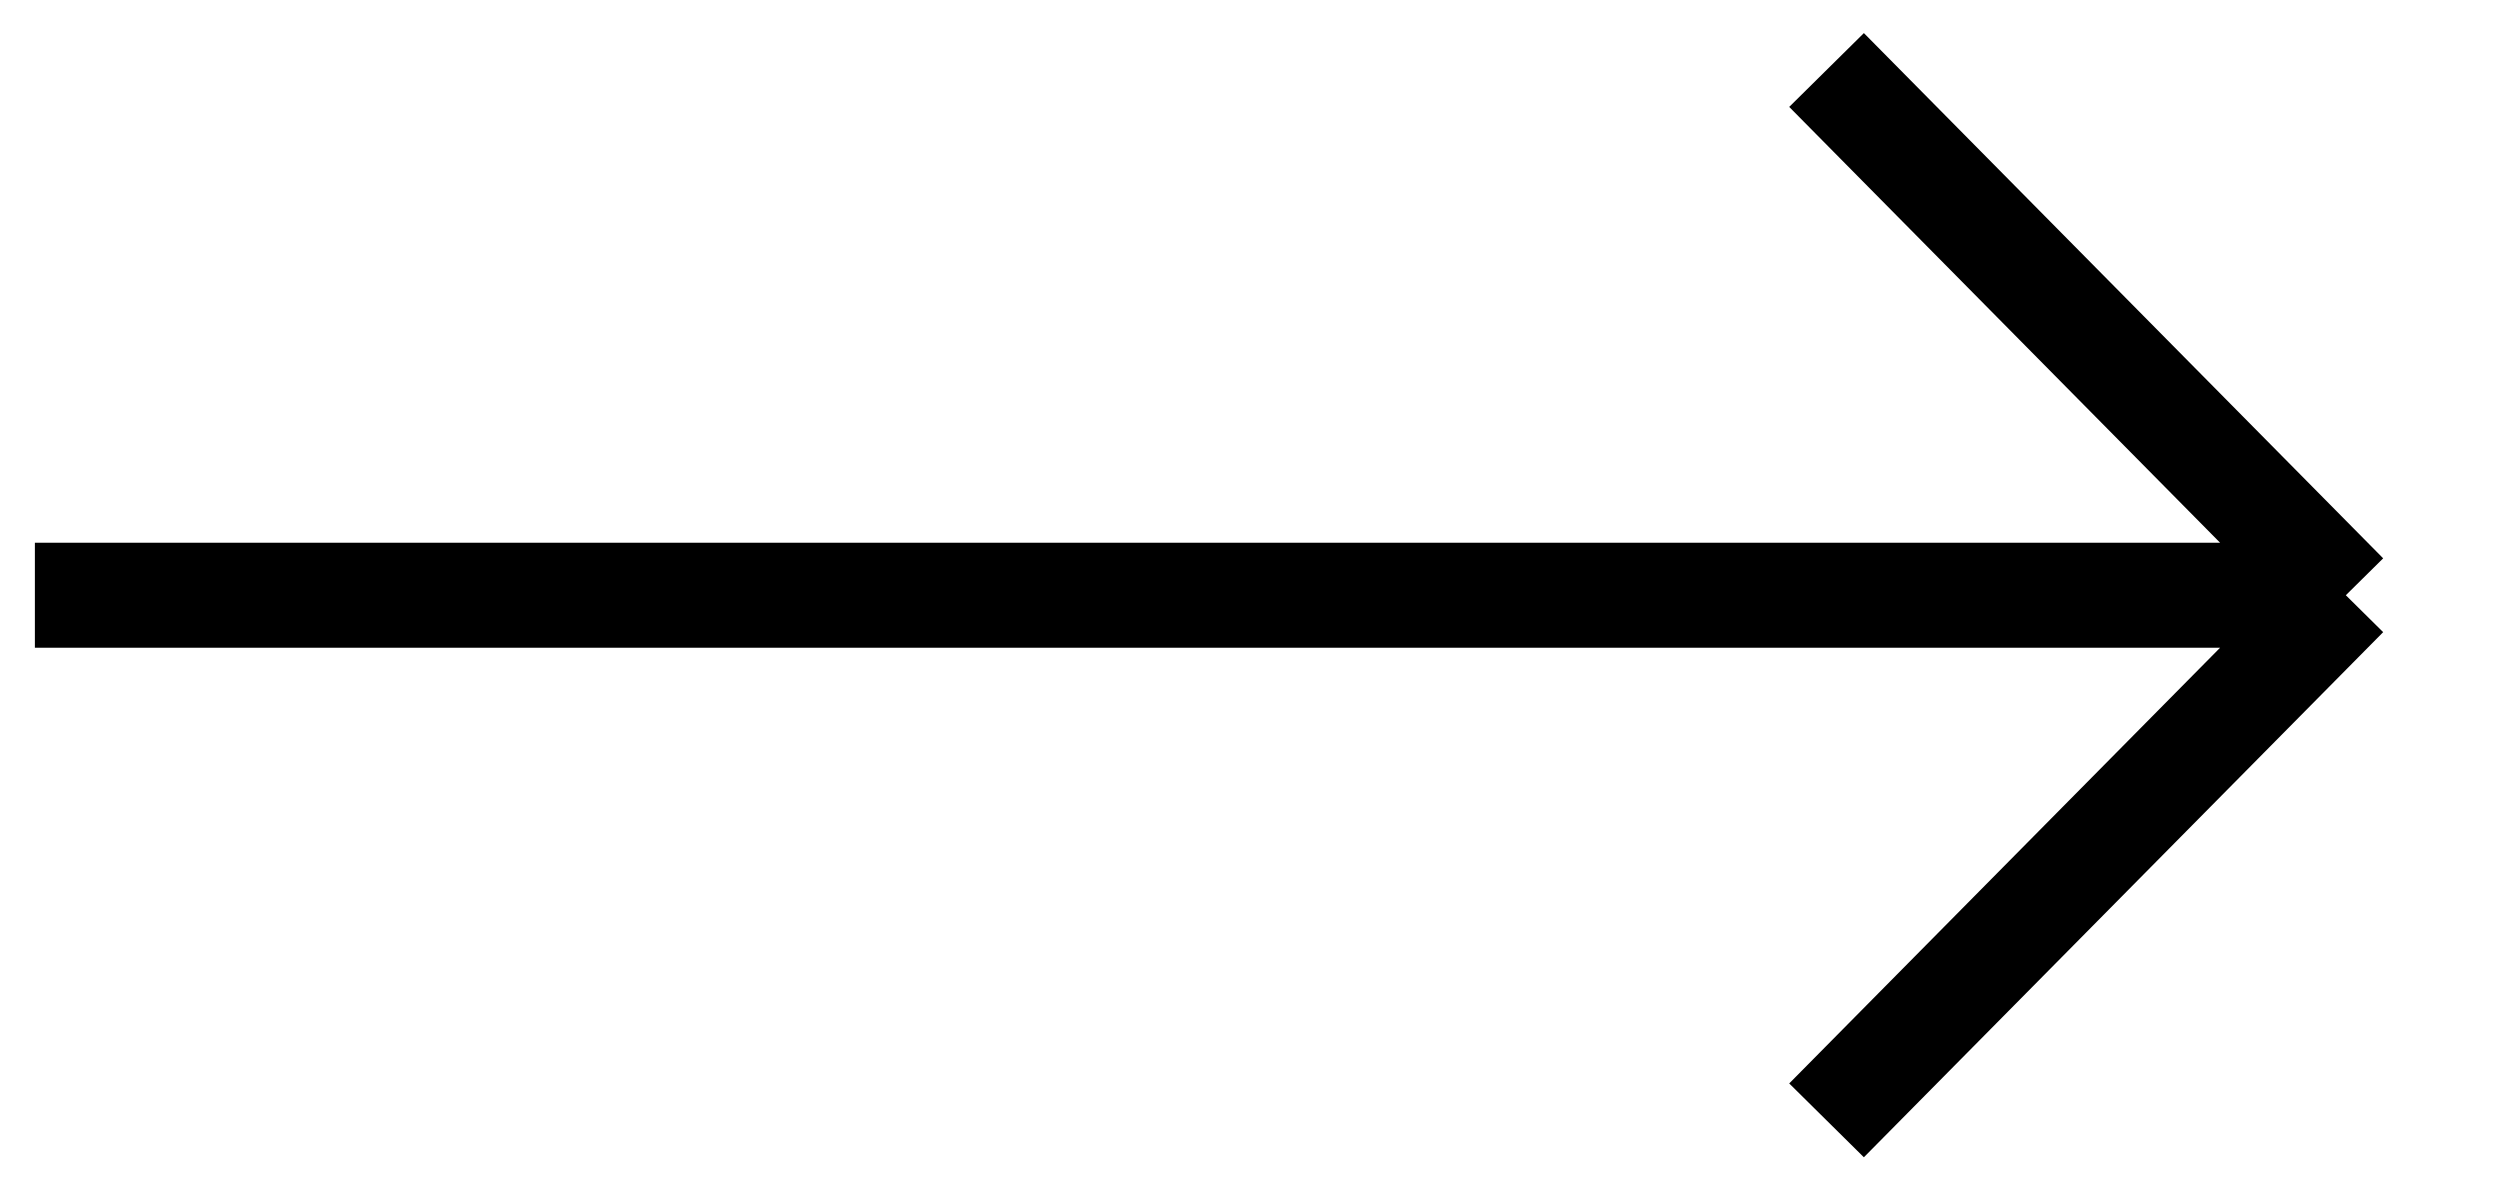 <svg width="21" height="10" viewBox="0 0 21 10" fill="none" xmlns="http://www.w3.org/2000/svg">
<path d="M0.293 5H19.705M19.705 5L15.343 0.588M19.705 5L15.343 9.411" stroke="black" stroke-width="0.882"/>
</svg>
